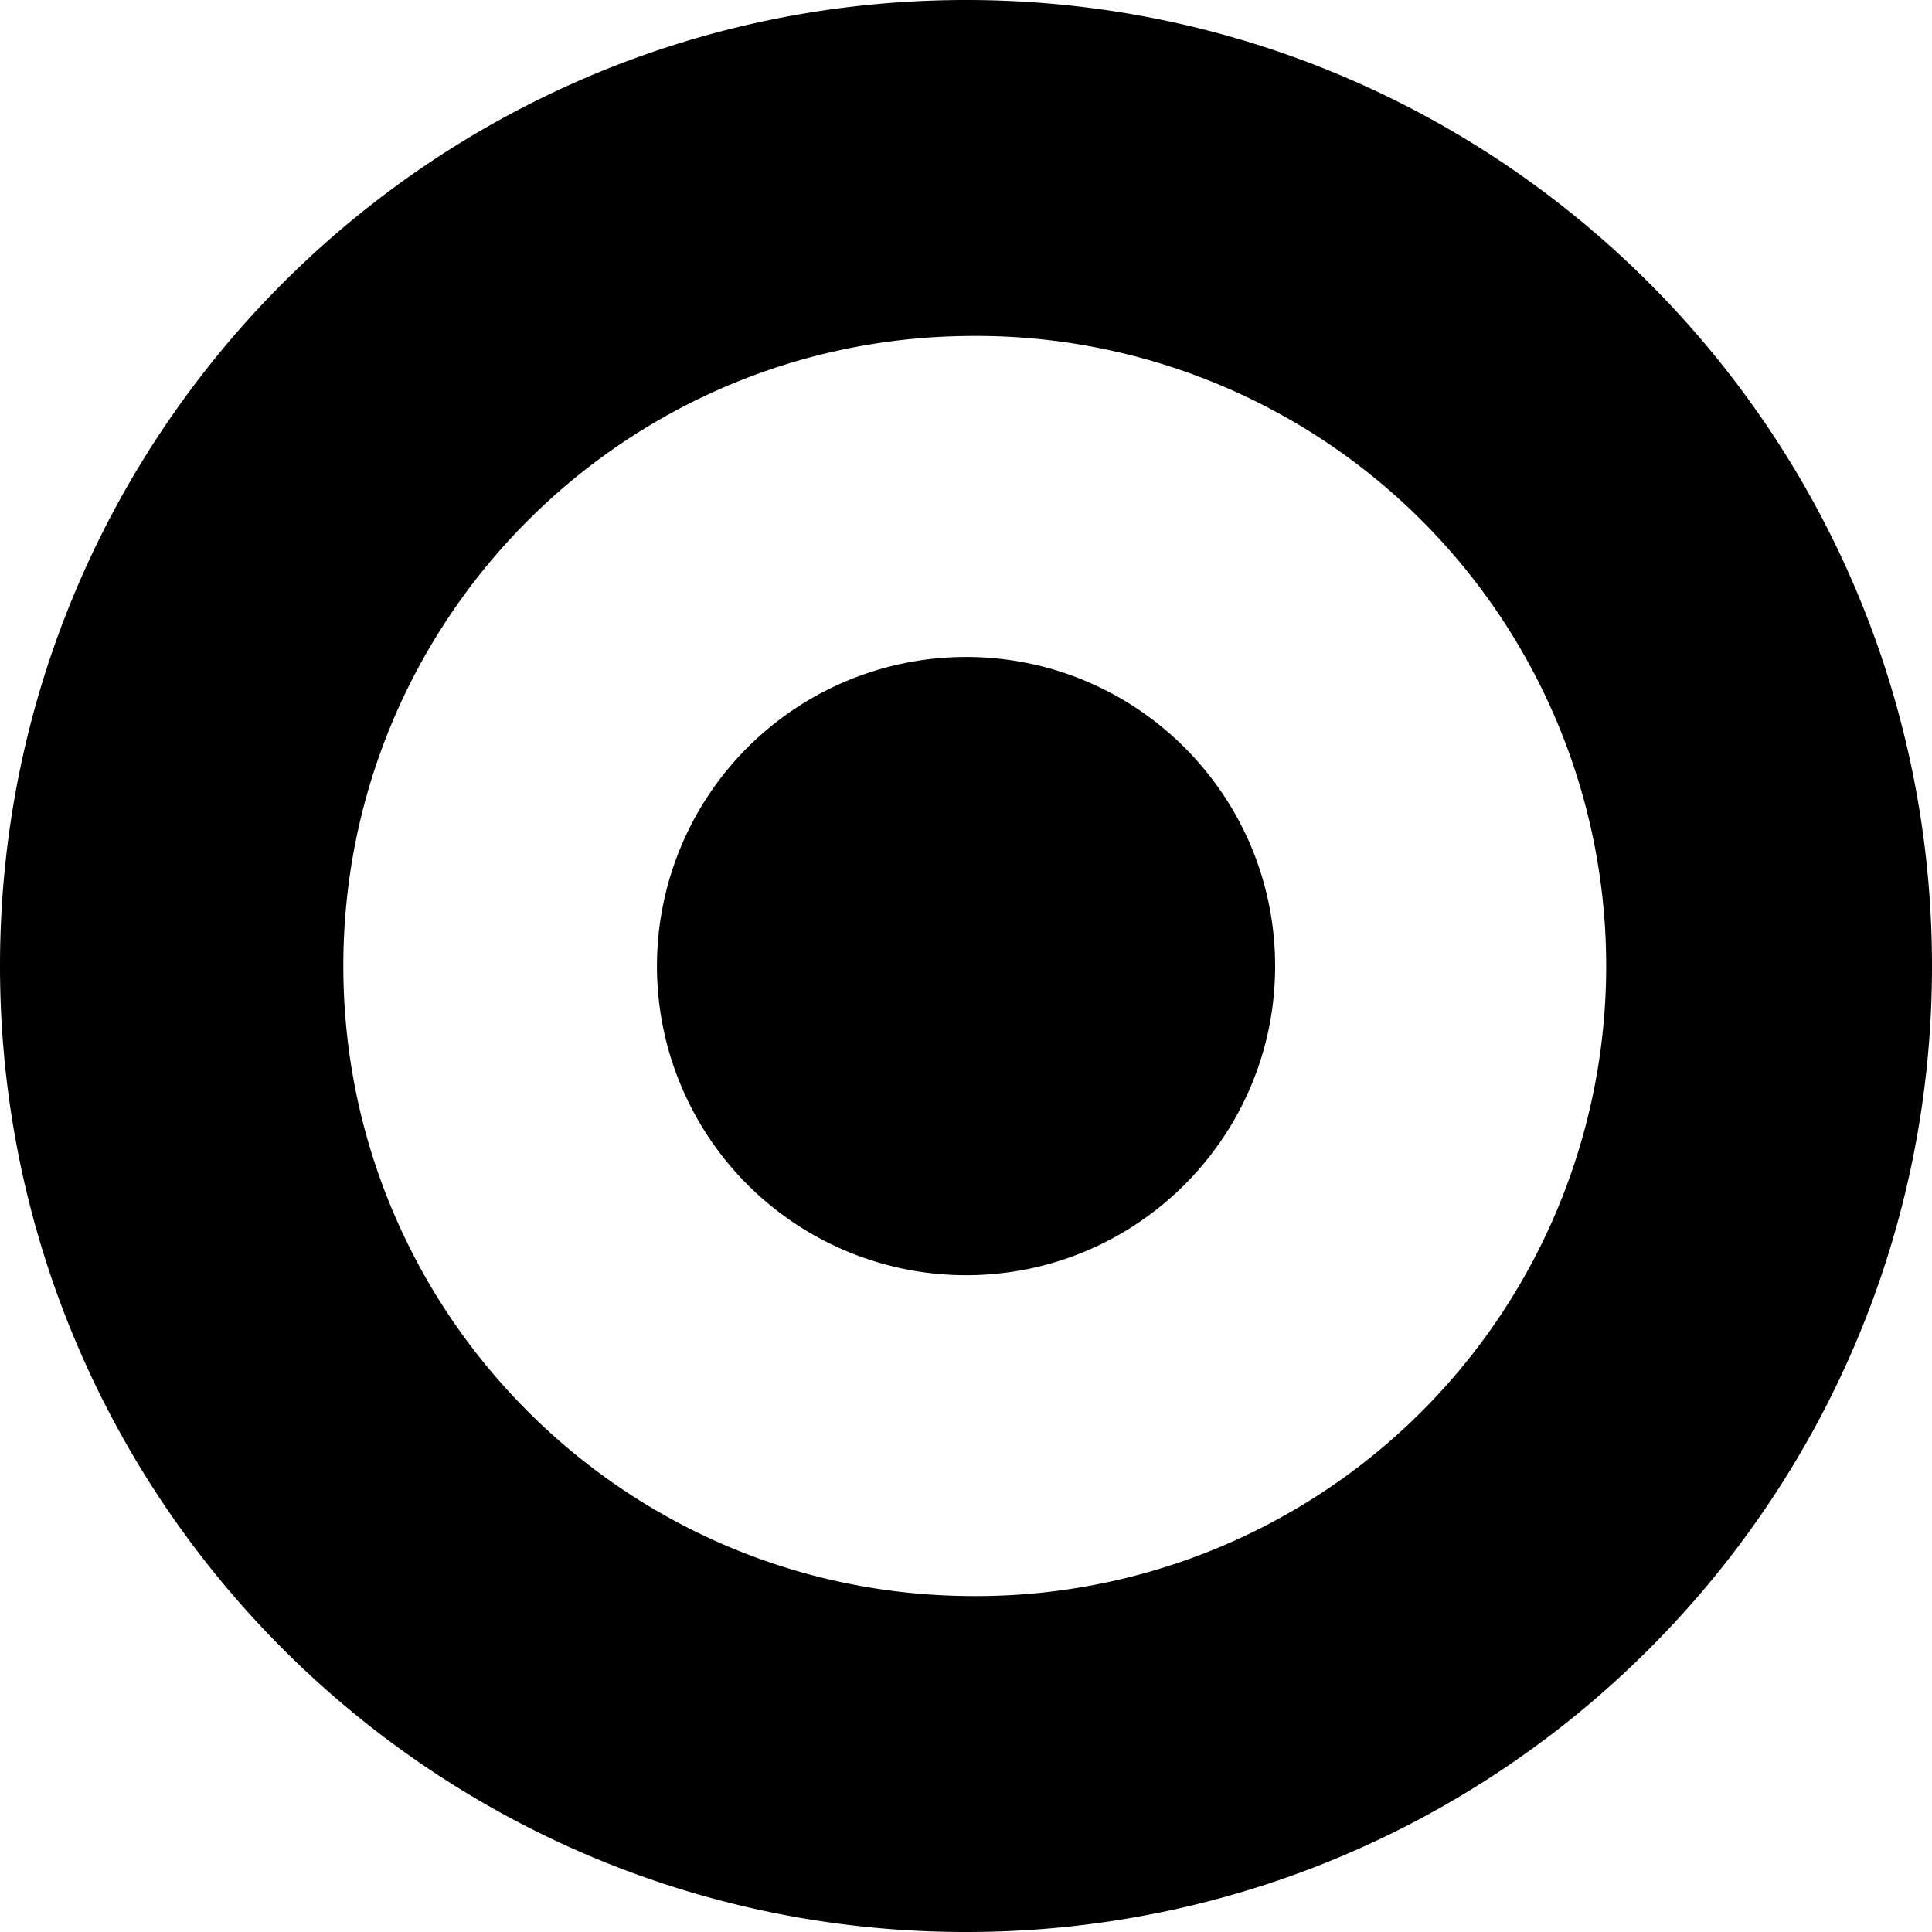 <svg role="img" viewBox="0 0 24 24" xmlns="http://www.w3.org/2000/svg">
  <title>Target</title>
  <path d="M12.001 0C18.627 0 24 5.373 24 12.001 24 18.627 18.627 24 11.999 24 5.373 24 0 18.627 0 11.999 0 5.373 5.373 0 12.001 0zm0 19.826a7.827 7.827 0 10-.001-15.652C7.713 4.225 4.265 7.714 4.265 12c0 4.286 3.448 7.775 7.734 7.826h.001zm0-3.985a3.84 3.84 0 110-7.68c2.12.001 3.839 1.72 3.839 3.84s-1.719 3.84-3.839 3.84z"/>
</svg>

